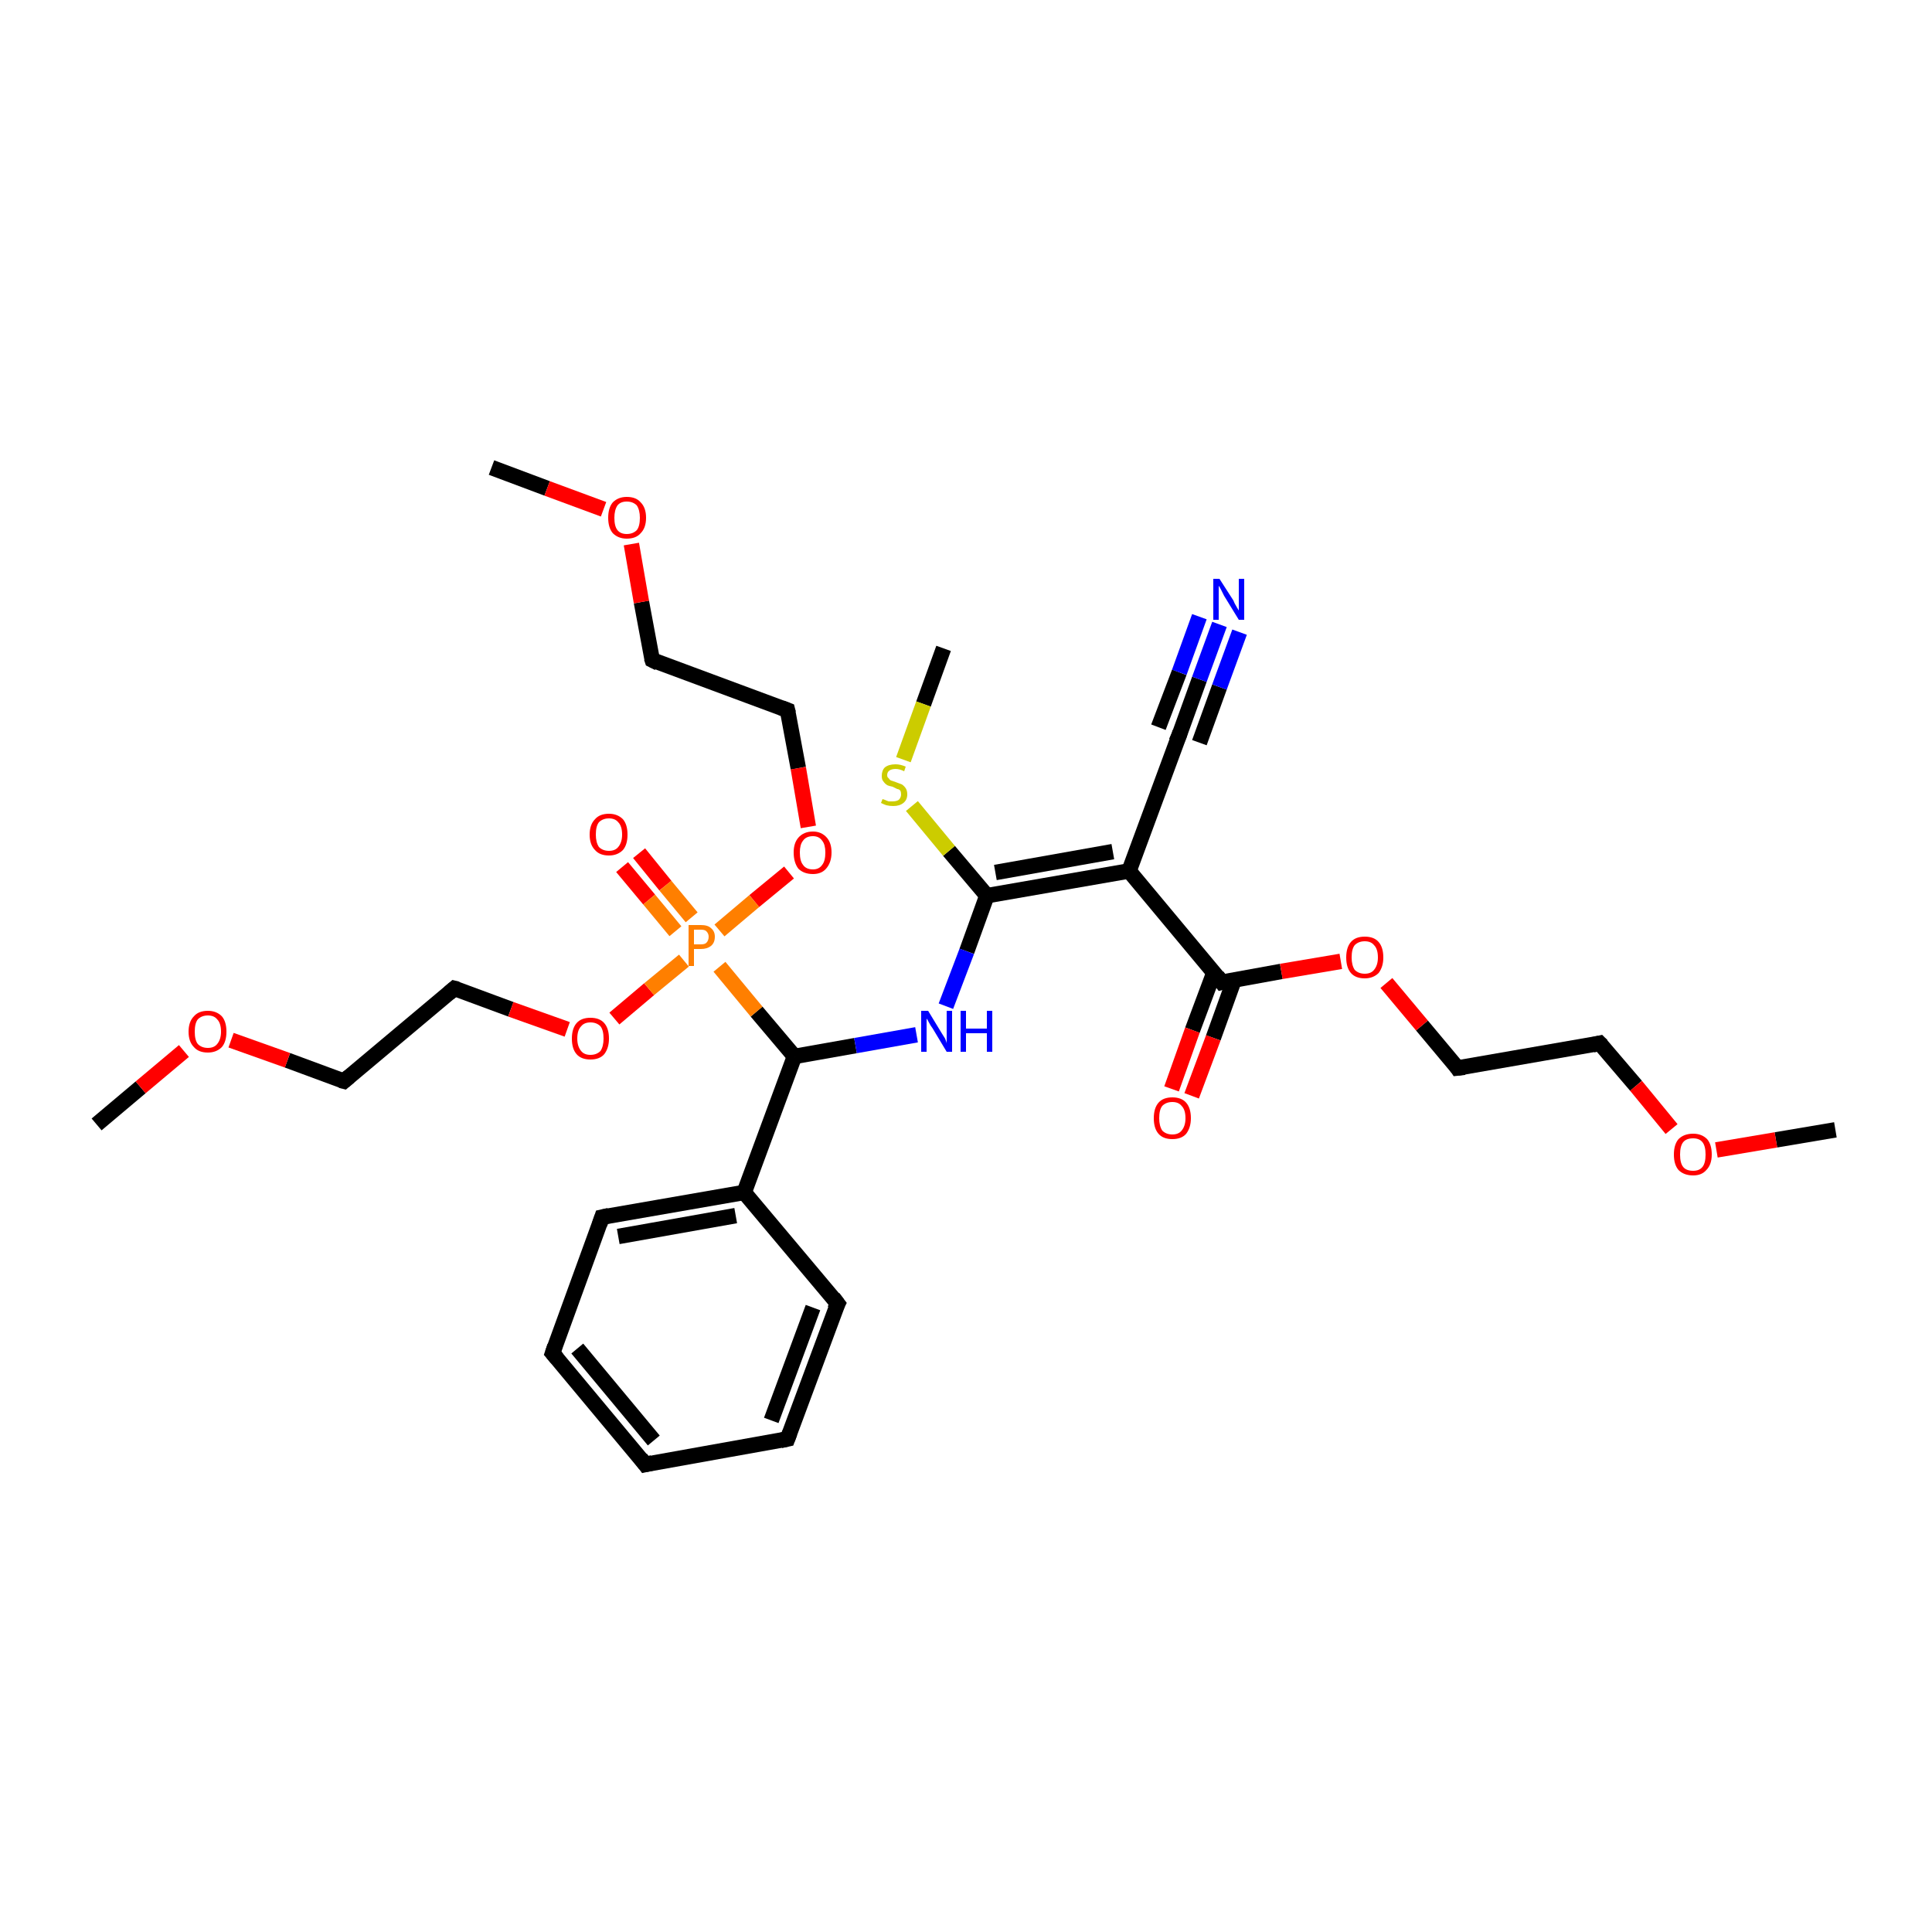 <?xml version='1.0' encoding='iso-8859-1'?>
<svg version='1.1' baseProfile='full'
              xmlns='http://www.w3.org/2000/svg'
                      xmlns:rdkit='http://www.rdkit.org/xml'
                      xmlns:xlink='http://www.w3.org/1999/xlink'
                  xml:space='preserve'
width='250px' height='250px' viewBox='0 0 250 250'>
<!-- END OF HEADER -->
<rect style='opacity:1.0;fill:#FFFFFF;stroke:none' width='250.0' height='250.0' x='0.0' y='0.0'> </rect>
<path class='bond-0 atom-0 atom-25' d='M 237.5,146.2 L 229.8,147.5' style='fill:none;fill-rule:evenodd;stroke:#000000;stroke-width:2.0px;stroke-linecap:butt;stroke-linejoin:miter;stroke-opacity:1' />
<path class='bond-0 atom-0 atom-25' d='M 229.8,147.5 L 222.1,148.8' style='fill:none;fill-rule:evenodd;stroke:#FF0000;stroke-width:2.0px;stroke-linecap:butt;stroke-linejoin:miter;stroke-opacity:1' />
<path class='bond-1 atom-1 atom-26' d='M 63.6,60.5 L 70.8,63.2' style='fill:none;fill-rule:evenodd;stroke:#000000;stroke-width:2.0px;stroke-linecap:butt;stroke-linejoin:miter;stroke-opacity:1' />
<path class='bond-1 atom-1 atom-26' d='M 70.8,63.2 L 78.1,65.9' style='fill:none;fill-rule:evenodd;stroke:#FF0000;stroke-width:2.0px;stroke-linecap:butt;stroke-linejoin:miter;stroke-opacity:1' />
<path class='bond-2 atom-2 atom-27' d='M 12.5,145.5 L 18.2,140.7' style='fill:none;fill-rule:evenodd;stroke:#000000;stroke-width:2.0px;stroke-linecap:butt;stroke-linejoin:miter;stroke-opacity:1' />
<path class='bond-2 atom-2 atom-27' d='M 18.2,140.7 L 23.8,136.0' style='fill:none;fill-rule:evenodd;stroke:#FF0000;stroke-width:2.0px;stroke-linecap:butt;stroke-linejoin:miter;stroke-opacity:1' />
<path class='bond-3 atom-3 atom-32' d='M 122.1,83.9 L 119.5,91.1' style='fill:none;fill-rule:evenodd;stroke:#000000;stroke-width:2.0px;stroke-linecap:butt;stroke-linejoin:miter;stroke-opacity:1' />
<path class='bond-3 atom-3 atom-32' d='M 119.5,91.1 L 116.9,98.3' style='fill:none;fill-rule:evenodd;stroke:#CCCC00;stroke-width:2.0px;stroke-linecap:butt;stroke-linejoin:miter;stroke-opacity:1' />
<path class='bond-4 atom-4 atom-5' d='M 83.5,189.5 L 71.5,175.1' style='fill:none;fill-rule:evenodd;stroke:#000000;stroke-width:2.0px;stroke-linecap:butt;stroke-linejoin:miter;stroke-opacity:1' />
<path class='bond-4 atom-4 atom-5' d='M 84.6,186.4 L 74.7,174.5' style='fill:none;fill-rule:evenodd;stroke:#000000;stroke-width:2.0px;stroke-linecap:butt;stroke-linejoin:miter;stroke-opacity:1' />
<path class='bond-5 atom-4 atom-6' d='M 83.5,189.5 L 101.9,186.2' style='fill:none;fill-rule:evenodd;stroke:#000000;stroke-width:2.0px;stroke-linecap:butt;stroke-linejoin:miter;stroke-opacity:1' />
<path class='bond-6 atom-5 atom-7' d='M 71.5,175.1 L 77.9,157.5' style='fill:none;fill-rule:evenodd;stroke:#000000;stroke-width:2.0px;stroke-linecap:butt;stroke-linejoin:miter;stroke-opacity:1' />
<path class='bond-7 atom-6 atom-8' d='M 101.9,186.2 L 108.4,168.7' style='fill:none;fill-rule:evenodd;stroke:#000000;stroke-width:2.0px;stroke-linecap:butt;stroke-linejoin:miter;stroke-opacity:1' />
<path class='bond-7 atom-6 atom-8' d='M 99.8,183.8 L 105.2,169.2' style='fill:none;fill-rule:evenodd;stroke:#000000;stroke-width:2.0px;stroke-linecap:butt;stroke-linejoin:miter;stroke-opacity:1' />
<path class='bond-8 atom-7 atom-16' d='M 77.9,157.5 L 96.3,154.3' style='fill:none;fill-rule:evenodd;stroke:#000000;stroke-width:2.0px;stroke-linecap:butt;stroke-linejoin:miter;stroke-opacity:1' />
<path class='bond-8 atom-7 atom-16' d='M 80.0,160.0 L 95.2,157.3' style='fill:none;fill-rule:evenodd;stroke:#000000;stroke-width:2.0px;stroke-linecap:butt;stroke-linejoin:miter;stroke-opacity:1' />
<path class='bond-9 atom-8 atom-16' d='M 108.4,168.7 L 96.3,154.3' style='fill:none;fill-rule:evenodd;stroke:#000000;stroke-width:2.0px;stroke-linecap:butt;stroke-linejoin:miter;stroke-opacity:1' />
<path class='bond-10 atom-9 atom-12' d='M 207.0,135.0 L 188.6,138.2' style='fill:none;fill-rule:evenodd;stroke:#000000;stroke-width:2.0px;stroke-linecap:butt;stroke-linejoin:miter;stroke-opacity:1' />
<path class='bond-11 atom-9 atom-25' d='M 207.0,135.0 L 211.7,140.5' style='fill:none;fill-rule:evenodd;stroke:#000000;stroke-width:2.0px;stroke-linecap:butt;stroke-linejoin:miter;stroke-opacity:1' />
<path class='bond-11 atom-9 atom-25' d='M 211.7,140.5 L 216.3,146.1' style='fill:none;fill-rule:evenodd;stroke:#FF0000;stroke-width:2.0px;stroke-linecap:butt;stroke-linejoin:miter;stroke-opacity:1' />
<path class='bond-12 atom-10 atom-13' d='M 84.4,85.4 L 101.9,91.9' style='fill:none;fill-rule:evenodd;stroke:#000000;stroke-width:2.0px;stroke-linecap:butt;stroke-linejoin:miter;stroke-opacity:1' />
<path class='bond-13 atom-10 atom-26' d='M 84.4,85.4 L 83.0,77.9' style='fill:none;fill-rule:evenodd;stroke:#000000;stroke-width:2.0px;stroke-linecap:butt;stroke-linejoin:miter;stroke-opacity:1' />
<path class='bond-13 atom-10 atom-26' d='M 83.0,77.9 L 81.7,70.4' style='fill:none;fill-rule:evenodd;stroke:#FF0000;stroke-width:2.0px;stroke-linecap:butt;stroke-linejoin:miter;stroke-opacity:1' />
<path class='bond-14 atom-11 atom-14' d='M 44.5,139.9 L 58.8,127.9' style='fill:none;fill-rule:evenodd;stroke:#000000;stroke-width:2.0px;stroke-linecap:butt;stroke-linejoin:miter;stroke-opacity:1' />
<path class='bond-15 atom-11 atom-27' d='M 44.5,139.9 L 37.2,137.2' style='fill:none;fill-rule:evenodd;stroke:#000000;stroke-width:2.0px;stroke-linecap:butt;stroke-linejoin:miter;stroke-opacity:1' />
<path class='bond-15 atom-11 atom-27' d='M 37.2,137.2 L 29.9,134.6' style='fill:none;fill-rule:evenodd;stroke:#FF0000;stroke-width:2.0px;stroke-linecap:butt;stroke-linejoin:miter;stroke-opacity:1' />
<path class='bond-16 atom-12 atom-28' d='M 188.6,138.2 L 184.0,132.7' style='fill:none;fill-rule:evenodd;stroke:#000000;stroke-width:2.0px;stroke-linecap:butt;stroke-linejoin:miter;stroke-opacity:1' />
<path class='bond-16 atom-12 atom-28' d='M 184.0,132.7 L 179.4,127.2' style='fill:none;fill-rule:evenodd;stroke:#FF0000;stroke-width:2.0px;stroke-linecap:butt;stroke-linejoin:miter;stroke-opacity:1' />
<path class='bond-17 atom-13 atom-29' d='M 101.9,91.9 L 103.3,99.4' style='fill:none;fill-rule:evenodd;stroke:#000000;stroke-width:2.0px;stroke-linecap:butt;stroke-linejoin:miter;stroke-opacity:1' />
<path class='bond-17 atom-13 atom-29' d='M 103.3,99.4 L 104.6,107.0' style='fill:none;fill-rule:evenodd;stroke:#FF0000;stroke-width:2.0px;stroke-linecap:butt;stroke-linejoin:miter;stroke-opacity:1' />
<path class='bond-18 atom-14 atom-30' d='M 58.8,127.9 L 66.1,130.6' style='fill:none;fill-rule:evenodd;stroke:#000000;stroke-width:2.0px;stroke-linecap:butt;stroke-linejoin:miter;stroke-opacity:1' />
<path class='bond-18 atom-14 atom-30' d='M 66.1,130.6 L 73.4,133.2' style='fill:none;fill-rule:evenodd;stroke:#FF0000;stroke-width:2.0px;stroke-linecap:butt;stroke-linejoin:miter;stroke-opacity:1' />
<path class='bond-19 atom-15 atom-17' d='M 152.6,95.1 L 146.1,112.7' style='fill:none;fill-rule:evenodd;stroke:#000000;stroke-width:2.0px;stroke-linecap:butt;stroke-linejoin:miter;stroke-opacity:1' />
<path class='bond-20 atom-15 atom-21' d='M 152.6,95.1 L 155.2,87.9' style='fill:none;fill-rule:evenodd;stroke:#000000;stroke-width:2.0px;stroke-linecap:butt;stroke-linejoin:miter;stroke-opacity:1' />
<path class='bond-20 atom-15 atom-21' d='M 155.2,87.9 L 157.8,80.8' style='fill:none;fill-rule:evenodd;stroke:#0000FF;stroke-width:2.0px;stroke-linecap:butt;stroke-linejoin:miter;stroke-opacity:1' />
<path class='bond-20 atom-15 atom-21' d='M 149.9,94.1 L 152.6,87.0' style='fill:none;fill-rule:evenodd;stroke:#000000;stroke-width:2.0px;stroke-linecap:butt;stroke-linejoin:miter;stroke-opacity:1' />
<path class='bond-20 atom-15 atom-21' d='M 152.6,87.0 L 155.2,79.8' style='fill:none;fill-rule:evenodd;stroke:#0000FF;stroke-width:2.0px;stroke-linecap:butt;stroke-linejoin:miter;stroke-opacity:1' />
<path class='bond-20 atom-15 atom-21' d='M 155.2,96.1 L 157.8,88.9' style='fill:none;fill-rule:evenodd;stroke:#000000;stroke-width:2.0px;stroke-linecap:butt;stroke-linejoin:miter;stroke-opacity:1' />
<path class='bond-20 atom-15 atom-21' d='M 157.8,88.9 L 160.4,81.8' style='fill:none;fill-rule:evenodd;stroke:#0000FF;stroke-width:2.0px;stroke-linecap:butt;stroke-linejoin:miter;stroke-opacity:1' />
<path class='bond-21 atom-16 atom-18' d='M 96.3,154.3 L 102.8,136.7' style='fill:none;fill-rule:evenodd;stroke:#000000;stroke-width:2.0px;stroke-linecap:butt;stroke-linejoin:miter;stroke-opacity:1' />
<path class='bond-22 atom-17 atom-19' d='M 146.1,112.7 L 127.7,115.9' style='fill:none;fill-rule:evenodd;stroke:#000000;stroke-width:2.0px;stroke-linecap:butt;stroke-linejoin:miter;stroke-opacity:1' />
<path class='bond-22 atom-17 atom-19' d='M 144.0,110.2 L 128.8,112.9' style='fill:none;fill-rule:evenodd;stroke:#000000;stroke-width:2.0px;stroke-linecap:butt;stroke-linejoin:miter;stroke-opacity:1' />
<path class='bond-23 atom-17 atom-20' d='M 146.1,112.7 L 158.1,127.1' style='fill:none;fill-rule:evenodd;stroke:#000000;stroke-width:2.0px;stroke-linecap:butt;stroke-linejoin:miter;stroke-opacity:1' />
<path class='bond-24 atom-18 atom-22' d='M 102.8,136.7 L 110.7,135.3' style='fill:none;fill-rule:evenodd;stroke:#000000;stroke-width:2.0px;stroke-linecap:butt;stroke-linejoin:miter;stroke-opacity:1' />
<path class='bond-24 atom-18 atom-22' d='M 110.7,135.3 L 118.6,133.9' style='fill:none;fill-rule:evenodd;stroke:#0000FF;stroke-width:2.0px;stroke-linecap:butt;stroke-linejoin:miter;stroke-opacity:1' />
<path class='bond-25 atom-18 atom-31' d='M 102.8,136.7 L 97.9,130.9' style='fill:none;fill-rule:evenodd;stroke:#000000;stroke-width:2.0px;stroke-linecap:butt;stroke-linejoin:miter;stroke-opacity:1' />
<path class='bond-25 atom-18 atom-31' d='M 97.9,130.9 L 93.1,125.1' style='fill:none;fill-rule:evenodd;stroke:#FF7F00;stroke-width:2.0px;stroke-linecap:butt;stroke-linejoin:miter;stroke-opacity:1' />
<path class='bond-26 atom-19 atom-22' d='M 127.7,115.9 L 125.1,123.1' style='fill:none;fill-rule:evenodd;stroke:#000000;stroke-width:2.0px;stroke-linecap:butt;stroke-linejoin:miter;stroke-opacity:1' />
<path class='bond-26 atom-19 atom-22' d='M 125.1,123.1 L 122.4,130.2' style='fill:none;fill-rule:evenodd;stroke:#0000FF;stroke-width:2.0px;stroke-linecap:butt;stroke-linejoin:miter;stroke-opacity:1' />
<path class='bond-27 atom-19 atom-32' d='M 127.7,115.9 L 122.8,110.1' style='fill:none;fill-rule:evenodd;stroke:#000000;stroke-width:2.0px;stroke-linecap:butt;stroke-linejoin:miter;stroke-opacity:1' />
<path class='bond-27 atom-19 atom-32' d='M 122.8,110.1 L 118.0,104.3' style='fill:none;fill-rule:evenodd;stroke:#CCCC00;stroke-width:2.0px;stroke-linecap:butt;stroke-linejoin:miter;stroke-opacity:1' />
<path class='bond-28 atom-20 atom-23' d='M 157.1,125.8 L 154.3,133.3' style='fill:none;fill-rule:evenodd;stroke:#000000;stroke-width:2.0px;stroke-linecap:butt;stroke-linejoin:miter;stroke-opacity:1' />
<path class='bond-28 atom-20 atom-23' d='M 154.3,133.3 L 151.6,140.9' style='fill:none;fill-rule:evenodd;stroke:#FF0000;stroke-width:2.0px;stroke-linecap:butt;stroke-linejoin:miter;stroke-opacity:1' />
<path class='bond-28 atom-20 atom-23' d='M 159.7,126.8 L 157.0,134.3' style='fill:none;fill-rule:evenodd;stroke:#000000;stroke-width:2.0px;stroke-linecap:butt;stroke-linejoin:miter;stroke-opacity:1' />
<path class='bond-28 atom-20 atom-23' d='M 157.0,134.3 L 154.2,141.8' style='fill:none;fill-rule:evenodd;stroke:#FF0000;stroke-width:2.0px;stroke-linecap:butt;stroke-linejoin:miter;stroke-opacity:1' />
<path class='bond-29 atom-20 atom-28' d='M 158.1,127.1 L 165.8,125.7' style='fill:none;fill-rule:evenodd;stroke:#000000;stroke-width:2.0px;stroke-linecap:butt;stroke-linejoin:miter;stroke-opacity:1' />
<path class='bond-29 atom-20 atom-28' d='M 165.8,125.7 L 173.5,124.4' style='fill:none;fill-rule:evenodd;stroke:#FF0000;stroke-width:2.0px;stroke-linecap:butt;stroke-linejoin:miter;stroke-opacity:1' />
<path class='bond-30 atom-24 atom-31' d='M 82.7,110.4 L 86.1,114.6' style='fill:none;fill-rule:evenodd;stroke:#FF0000;stroke-width:2.0px;stroke-linecap:butt;stroke-linejoin:miter;stroke-opacity:1' />
<path class='bond-30 atom-24 atom-31' d='M 86.1,114.6 L 89.5,118.7' style='fill:none;fill-rule:evenodd;stroke:#FF7F00;stroke-width:2.0px;stroke-linecap:butt;stroke-linejoin:miter;stroke-opacity:1' />
<path class='bond-30 atom-24 atom-31' d='M 80.5,112.2 L 84.0,116.4' style='fill:none;fill-rule:evenodd;stroke:#FF0000;stroke-width:2.0px;stroke-linecap:butt;stroke-linejoin:miter;stroke-opacity:1' />
<path class='bond-30 atom-24 atom-31' d='M 84.0,116.4 L 87.4,120.5' style='fill:none;fill-rule:evenodd;stroke:#FF7F00;stroke-width:2.0px;stroke-linecap:butt;stroke-linejoin:miter;stroke-opacity:1' />
<path class='bond-31 atom-29 atom-31' d='M 102.1,112.9 L 97.6,116.6' style='fill:none;fill-rule:evenodd;stroke:#FF0000;stroke-width:2.0px;stroke-linecap:butt;stroke-linejoin:miter;stroke-opacity:1' />
<path class='bond-31 atom-29 atom-31' d='M 97.6,116.6 L 93.1,120.4' style='fill:none;fill-rule:evenodd;stroke:#FF7F00;stroke-width:2.0px;stroke-linecap:butt;stroke-linejoin:miter;stroke-opacity:1' />
<path class='bond-32 atom-30 atom-31' d='M 79.5,131.8 L 84.0,128.0' style='fill:none;fill-rule:evenodd;stroke:#FF0000;stroke-width:2.0px;stroke-linecap:butt;stroke-linejoin:miter;stroke-opacity:1' />
<path class='bond-32 atom-30 atom-31' d='M 84.0,128.0 L 88.5,124.3' style='fill:none;fill-rule:evenodd;stroke:#FF7F00;stroke-width:2.0px;stroke-linecap:butt;stroke-linejoin:miter;stroke-opacity:1' />
<path d='M 82.9,188.7 L 83.5,189.5 L 84.4,189.3' style='fill:none;stroke:#000000;stroke-width:2.0px;stroke-linecap:butt;stroke-linejoin:miter;stroke-opacity:1;' />
<path d='M 72.1,175.8 L 71.5,175.1 L 71.8,174.2' style='fill:none;stroke:#000000;stroke-width:2.0px;stroke-linecap:butt;stroke-linejoin:miter;stroke-opacity:1;' />
<path d='M 101.0,186.4 L 101.9,186.2 L 102.2,185.4' style='fill:none;stroke:#000000;stroke-width:2.0px;stroke-linecap:butt;stroke-linejoin:miter;stroke-opacity:1;' />
<path d='M 77.6,158.4 L 77.9,157.5 L 78.8,157.3' style='fill:none;stroke:#000000;stroke-width:2.0px;stroke-linecap:butt;stroke-linejoin:miter;stroke-opacity:1;' />
<path d='M 108.0,169.5 L 108.4,168.7 L 107.8,167.9' style='fill:none;stroke:#000000;stroke-width:2.0px;stroke-linecap:butt;stroke-linejoin:miter;stroke-opacity:1;' />
<path d='M 206.1,135.2 L 207.0,135.0 L 207.3,135.3' style='fill:none;stroke:#000000;stroke-width:2.0px;stroke-linecap:butt;stroke-linejoin:miter;stroke-opacity:1;' />
<path d='M 85.2,85.8 L 84.4,85.4 L 84.3,85.1' style='fill:none;stroke:#000000;stroke-width:2.0px;stroke-linecap:butt;stroke-linejoin:miter;stroke-opacity:1;' />
<path d='M 45.2,139.3 L 44.5,139.9 L 44.1,139.8' style='fill:none;stroke:#000000;stroke-width:2.0px;stroke-linecap:butt;stroke-linejoin:miter;stroke-opacity:1;' />
<path d='M 189.5,138.1 L 188.6,138.2 L 188.4,137.9' style='fill:none;stroke:#000000;stroke-width:2.0px;stroke-linecap:butt;stroke-linejoin:miter;stroke-opacity:1;' />
<path d='M 101.1,91.6 L 101.9,91.9 L 102.0,92.3' style='fill:none;stroke:#000000;stroke-width:2.0px;stroke-linecap:butt;stroke-linejoin:miter;stroke-opacity:1;' />
<path d='M 58.1,128.5 L 58.8,127.9 L 59.2,128.0' style='fill:none;stroke:#000000;stroke-width:2.0px;stroke-linecap:butt;stroke-linejoin:miter;stroke-opacity:1;' />
<path d='M 152.2,96.0 L 152.6,95.1 L 152.7,94.7' style='fill:none;stroke:#000000;stroke-width:2.0px;stroke-linecap:butt;stroke-linejoin:miter;stroke-opacity:1;' />
<path d='M 157.5,126.3 L 158.1,127.1 L 158.5,127.0' style='fill:none;stroke:#000000;stroke-width:2.0px;stroke-linecap:butt;stroke-linejoin:miter;stroke-opacity:1;' />
<path class='atom-21' d='M 157.8 74.9
L 159.6 77.7
Q 159.7 78.0, 160.0 78.5
Q 160.3 79.0, 160.3 79.0
L 160.3 74.9
L 161.0 74.9
L 161.0 80.2
L 160.3 80.2
L 158.4 77.1
Q 158.2 76.7, 158.0 76.3
Q 157.8 75.9, 157.7 75.8
L 157.7 80.2
L 157.0 80.2
L 157.0 74.9
L 157.8 74.9
' fill='#0000FF'/>
<path class='atom-22' d='M 120.1 130.8
L 121.8 133.6
Q 122.0 133.9, 122.3 134.4
Q 122.5 134.9, 122.5 135.0
L 122.5 130.8
L 123.2 130.8
L 123.2 136.1
L 122.5 136.1
L 120.7 133.1
Q 120.4 132.7, 120.2 132.3
Q 120.0 131.9, 119.9 131.8
L 119.9 136.1
L 119.2 136.1
L 119.2 130.8
L 120.1 130.8
' fill='#0000FF'/>
<path class='atom-22' d='M 124.3 130.8
L 125.0 130.8
L 125.0 133.1
L 127.7 133.1
L 127.7 130.8
L 128.4 130.8
L 128.4 136.1
L 127.7 136.1
L 127.7 133.7
L 125.0 133.7
L 125.0 136.1
L 124.3 136.1
L 124.3 130.8
' fill='#0000FF'/>
<path class='atom-23' d='M 149.3 144.7
Q 149.3 143.4, 149.9 142.7
Q 150.5 142.0, 151.7 142.0
Q 152.9 142.0, 153.5 142.7
Q 154.1 143.4, 154.1 144.7
Q 154.1 145.9, 153.5 146.7
Q 152.9 147.4, 151.7 147.4
Q 150.5 147.4, 149.9 146.7
Q 149.3 146.0, 149.3 144.7
M 151.7 146.8
Q 152.5 146.8, 152.9 146.3
Q 153.4 145.7, 153.4 144.7
Q 153.4 143.6, 152.9 143.1
Q 152.5 142.6, 151.7 142.6
Q 150.9 142.6, 150.4 143.1
Q 150.0 143.6, 150.0 144.7
Q 150.0 145.7, 150.4 146.3
Q 150.9 146.8, 151.7 146.8
' fill='#FF0000'/>
<path class='atom-24' d='M 76.3 108.0
Q 76.3 106.7, 77.0 106.0
Q 77.6 105.3, 78.8 105.3
Q 79.9 105.3, 80.6 106.0
Q 81.2 106.7, 81.2 108.0
Q 81.2 109.3, 80.6 110.0
Q 79.9 110.7, 78.8 110.7
Q 77.6 110.7, 77.0 110.0
Q 76.3 109.3, 76.3 108.0
M 78.8 110.1
Q 79.6 110.1, 80.0 109.6
Q 80.5 109.0, 80.5 108.0
Q 80.5 106.9, 80.0 106.4
Q 79.6 105.9, 78.8 105.9
Q 78.0 105.9, 77.5 106.4
Q 77.1 106.9, 77.1 108.0
Q 77.1 109.0, 77.5 109.6
Q 78.0 110.1, 78.8 110.1
' fill='#FF0000'/>
<path class='atom-25' d='M 216.6 149.4
Q 216.6 148.1, 217.2 147.4
Q 217.9 146.7, 219.1 146.7
Q 220.2 146.7, 220.9 147.4
Q 221.5 148.1, 221.5 149.4
Q 221.5 150.7, 220.8 151.4
Q 220.2 152.1, 219.1 152.1
Q 217.9 152.1, 217.2 151.4
Q 216.6 150.7, 216.6 149.4
M 219.1 151.5
Q 219.9 151.5, 220.3 151.0
Q 220.7 150.5, 220.7 149.4
Q 220.7 148.3, 220.3 147.8
Q 219.9 147.3, 219.1 147.3
Q 218.2 147.3, 217.8 147.8
Q 217.4 148.3, 217.4 149.4
Q 217.4 150.5, 217.8 151.0
Q 218.2 151.5, 219.1 151.5
' fill='#FF0000'/>
<path class='atom-26' d='M 78.7 67.0
Q 78.7 65.7, 79.3 65.0
Q 80.0 64.3, 81.1 64.3
Q 82.3 64.3, 82.9 65.0
Q 83.6 65.7, 83.6 67.0
Q 83.6 68.3, 82.9 69.0
Q 82.3 69.7, 81.1 69.7
Q 80.0 69.7, 79.3 69.0
Q 78.7 68.3, 78.7 67.0
M 81.1 69.1
Q 81.9 69.1, 82.4 68.6
Q 82.8 68.1, 82.8 67.0
Q 82.8 66.0, 82.4 65.4
Q 81.9 64.9, 81.1 64.9
Q 80.3 64.9, 79.9 65.4
Q 79.5 66.0, 79.5 67.0
Q 79.5 68.1, 79.9 68.6
Q 80.3 69.1, 81.1 69.1
' fill='#FF0000'/>
<path class='atom-27' d='M 24.4 133.5
Q 24.4 132.2, 25.1 131.5
Q 25.7 130.8, 26.9 130.8
Q 28.0 130.8, 28.7 131.5
Q 29.3 132.2, 29.3 133.5
Q 29.3 134.8, 28.7 135.5
Q 28.0 136.2, 26.9 136.2
Q 25.7 136.2, 25.1 135.5
Q 24.4 134.8, 24.4 133.5
M 26.9 135.6
Q 27.7 135.6, 28.1 135.1
Q 28.6 134.5, 28.6 133.5
Q 28.6 132.4, 28.1 131.9
Q 27.7 131.4, 26.9 131.4
Q 26.1 131.4, 25.6 131.9
Q 25.2 132.4, 25.2 133.5
Q 25.2 134.6, 25.6 135.1
Q 26.1 135.6, 26.9 135.6
' fill='#FF0000'/>
<path class='atom-28' d='M 174.2 123.9
Q 174.2 122.6, 174.8 121.9
Q 175.4 121.2, 176.6 121.2
Q 177.8 121.2, 178.4 121.9
Q 179.0 122.6, 179.0 123.9
Q 179.0 125.1, 178.4 125.9
Q 177.7 126.6, 176.6 126.6
Q 175.4 126.6, 174.8 125.9
Q 174.2 125.2, 174.2 123.9
M 176.6 126.0
Q 177.4 126.0, 177.8 125.5
Q 178.3 124.9, 178.3 123.9
Q 178.3 122.8, 177.8 122.3
Q 177.4 121.8, 176.6 121.8
Q 175.8 121.8, 175.3 122.3
Q 174.9 122.8, 174.9 123.9
Q 174.9 124.9, 175.3 125.5
Q 175.8 126.0, 176.6 126.0
' fill='#FF0000'/>
<path class='atom-29' d='M 102.7 110.3
Q 102.7 109.1, 103.3 108.4
Q 104.0 107.6, 105.2 107.6
Q 106.3 107.6, 107.0 108.4
Q 107.6 109.1, 107.6 110.3
Q 107.6 111.6, 106.9 112.4
Q 106.3 113.1, 105.2 113.1
Q 104.0 113.1, 103.3 112.4
Q 102.7 111.6, 102.7 110.3
M 105.2 112.5
Q 106.0 112.5, 106.4 111.9
Q 106.8 111.4, 106.8 110.3
Q 106.8 109.3, 106.4 108.8
Q 106.0 108.2, 105.2 108.2
Q 104.3 108.2, 103.9 108.8
Q 103.5 109.3, 103.5 110.3
Q 103.5 111.4, 103.9 111.9
Q 104.3 112.5, 105.2 112.5
' fill='#FF0000'/>
<path class='atom-30' d='M 74.0 134.4
Q 74.0 133.1, 74.6 132.4
Q 75.2 131.7, 76.4 131.7
Q 77.6 131.7, 78.2 132.4
Q 78.8 133.1, 78.8 134.4
Q 78.8 135.6, 78.2 136.4
Q 77.6 137.1, 76.4 137.1
Q 75.2 137.1, 74.6 136.4
Q 74.0 135.7, 74.0 134.4
M 76.4 136.5
Q 77.2 136.5, 77.7 136.0
Q 78.1 135.4, 78.1 134.4
Q 78.1 133.3, 77.7 132.8
Q 77.2 132.3, 76.4 132.3
Q 75.6 132.3, 75.2 132.8
Q 74.7 133.3, 74.7 134.4
Q 74.7 135.4, 75.2 136.0
Q 75.6 136.5, 76.4 136.5
' fill='#FF0000'/>
<path class='atom-31' d='M 90.7 119.7
Q 91.6 119.7, 92.0 120.1
Q 92.5 120.5, 92.5 121.2
Q 92.5 122.0, 92.0 122.4
Q 91.5 122.8, 90.7 122.8
L 89.8 122.8
L 89.8 125.0
L 89.1 125.0
L 89.1 119.7
L 90.7 119.7
M 90.7 122.2
Q 91.2 122.2, 91.4 122.0
Q 91.7 121.7, 91.7 121.2
Q 91.7 120.8, 91.4 120.5
Q 91.2 120.3, 90.7 120.3
L 89.8 120.3
L 89.8 122.2
L 90.7 122.2
' fill='#FF7F00'/>
<path class='atom-32' d='M 114.2 103.4
Q 114.2 103.4, 114.5 103.5
Q 114.7 103.6, 115.0 103.7
Q 115.3 103.7, 115.5 103.7
Q 116.0 103.7, 116.3 103.5
Q 116.6 103.2, 116.6 102.8
Q 116.6 102.5, 116.5 102.3
Q 116.3 102.1, 116.1 102.1
Q 115.9 102.0, 115.5 101.8
Q 115.0 101.7, 114.8 101.6
Q 114.5 101.4, 114.3 101.1
Q 114.1 100.9, 114.1 100.4
Q 114.1 99.7, 114.5 99.3
Q 115.0 98.9, 115.9 98.9
Q 116.5 98.9, 117.2 99.2
L 117.0 99.8
Q 116.4 99.5, 115.9 99.5
Q 115.4 99.5, 115.1 99.7
Q 114.8 99.9, 114.8 100.3
Q 114.8 100.6, 115.0 100.7
Q 115.1 100.9, 115.3 101.0
Q 115.6 101.1, 115.9 101.2
Q 116.4 101.4, 116.7 101.5
Q 117.0 101.7, 117.2 102.0
Q 117.4 102.3, 117.4 102.8
Q 117.4 103.5, 116.9 103.9
Q 116.4 104.3, 115.6 104.3
Q 115.1 104.3, 114.7 104.2
Q 114.4 104.1, 114.0 103.9
L 114.2 103.4
' fill='#CCCC00'/>
</svg>
